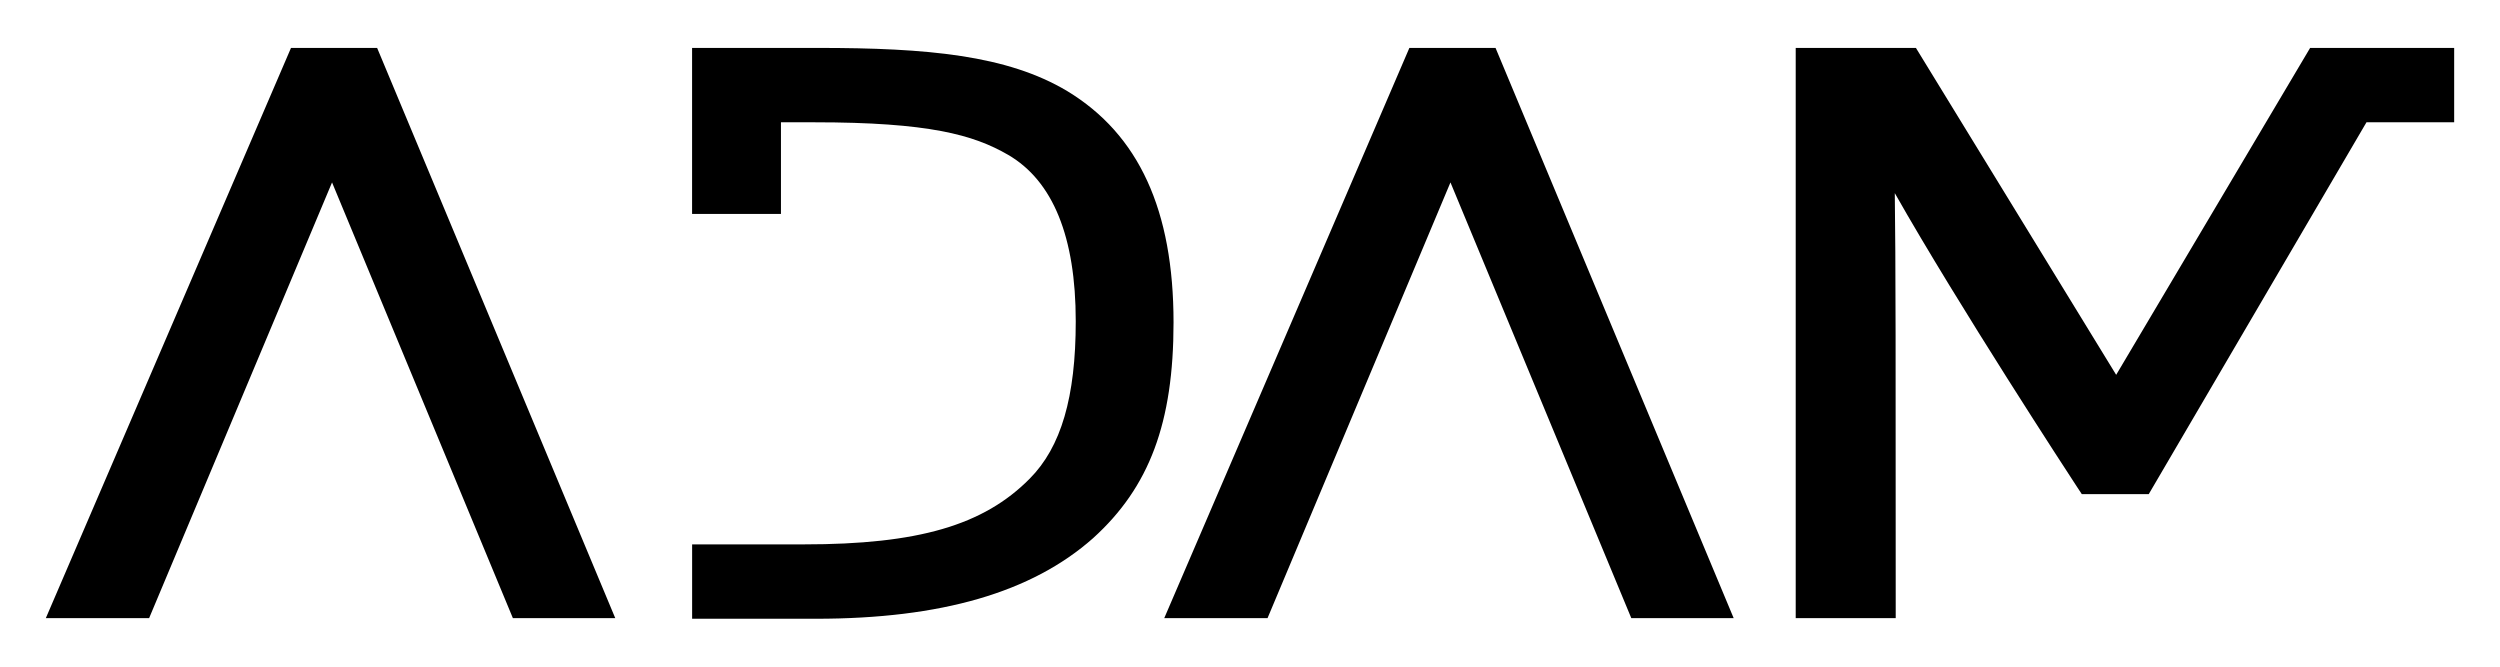<?xml version="1.0" encoding="utf-8"?>
<!-- Generator: Adobe Illustrator 24.1.1, SVG Export Plug-In . SVG Version: 6.00 Build 0)  -->
<svg version="1.1" id="Livello_1" xmlns="http://www.w3.org/2000/svg" xmlns:xlink="http://www.w3.org/1999/xlink" x="0px" y="0px"
	 viewBox="0 0 600 160" style="enable-background:new 0 0 600 160;" xml:space="preserve" width="150" height="40">
<g>
	<path d="M256.17,21.88l-0.03-0.02c-14.44-8.63-33.59-10.36-59.82-10.36h-8.89h-21.33v17.85v21.99h21.33V29.35h8
		c27.49,0,38.19,2.99,46.52,7.81c10.77,6.27,16.23,19.71,16.23,39.94c0,18.2-3.51,30.2-11.06,37.79
		c-11.09,11.2-26.78,15.76-54.17,15.76h-26.84v17.85h29.69c30.09,0,51.85-6.32,66.54-19.34c13.54-12.25,19.31-27.73,19.31-51.76
		C281.65,50.44,273.32,32.28,256.17,21.88z"/>
	<polygon points="69.84,11.5 11,148.35 35.79,148.35 79.69,43.78 123.09,148.35 147.66,148.35 90.51,11.5 	"/>
	<polygon points="338.25,11.5 279.42,148.35 304.21,148.35 348.11,43.78 391.51,148.35 416.08,148.35 358.93,11.5 	"/>
	<path d="M554.43,11.5l-46.55,78.46L459.82,11.5H448.2h-4.04h-13.19v136.85h24v-3.72c0-55.65,0-82.59-0.22-98.28
		c15.29,26.98,42.16,68.1,43.61,70.31l1.27,1.93h16.07l52.26-89.25H589V11.5H554.43z"/>
</g>
</svg>
